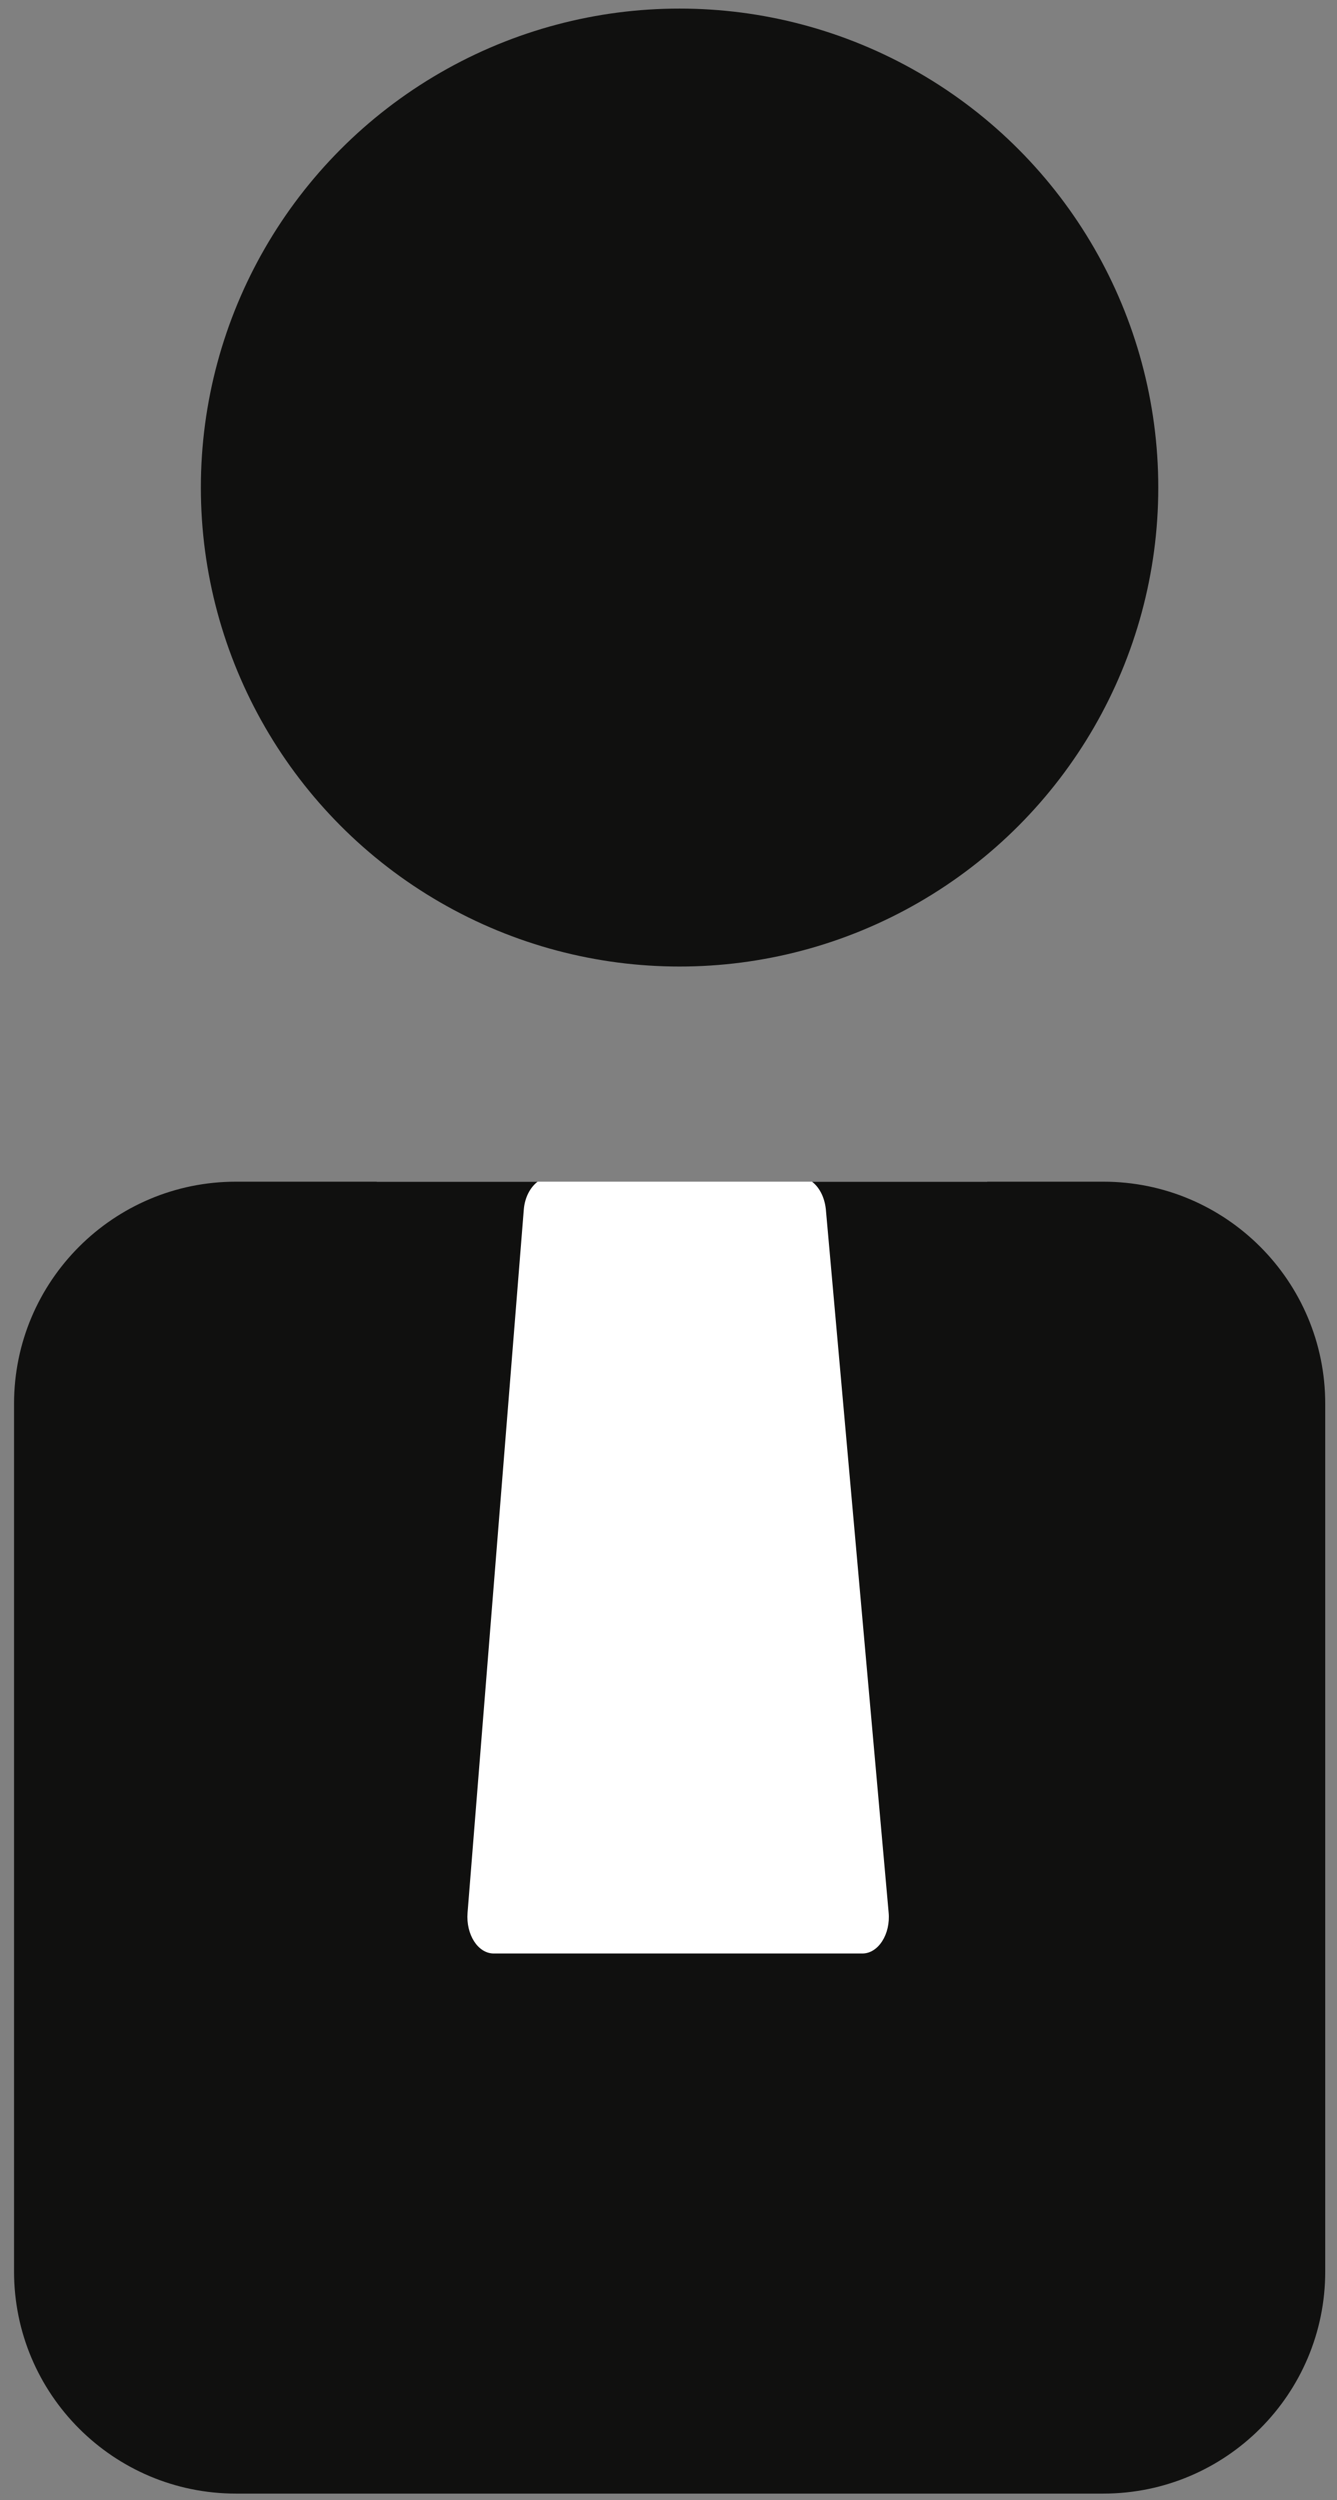 <svg width="61" height="114" viewBox="0 0 61 114" fill="none" xmlns="http://www.w3.org/2000/svg">
<rect x="0" y="0" width="61" height="114" fill="#808080" stroke="none"/>
<path d="M45.044 53.883H17.188V93.092H45.044V53.883Z" fill="white"/>
<path d="M50.337 53.883H37.047C37.378 54.135 37.614 54.576 37.677 55.127L40.543 87.203C40.637 88.195 40.071 89.077 39.346 89.077H22.529C21.804 89.077 21.253 88.211 21.332 87.219L23.899 55.143C23.946 54.591 24.198 54.135 24.529 53.883H10.766C5.176 53.883 0.641 58.418 0.641 64.008V103.58C0.641 109.17 5.176 113.705 10.766 113.705H50.337C55.928 113.705 60.463 109.17 60.463 103.58V64.008C60.463 58.418 55.928 53.883 50.337 53.883Z" fill="#10100F"/>
<circle cx="31.005" cy="22.232" r="21.841" fill="#10100F"/>
</svg>
